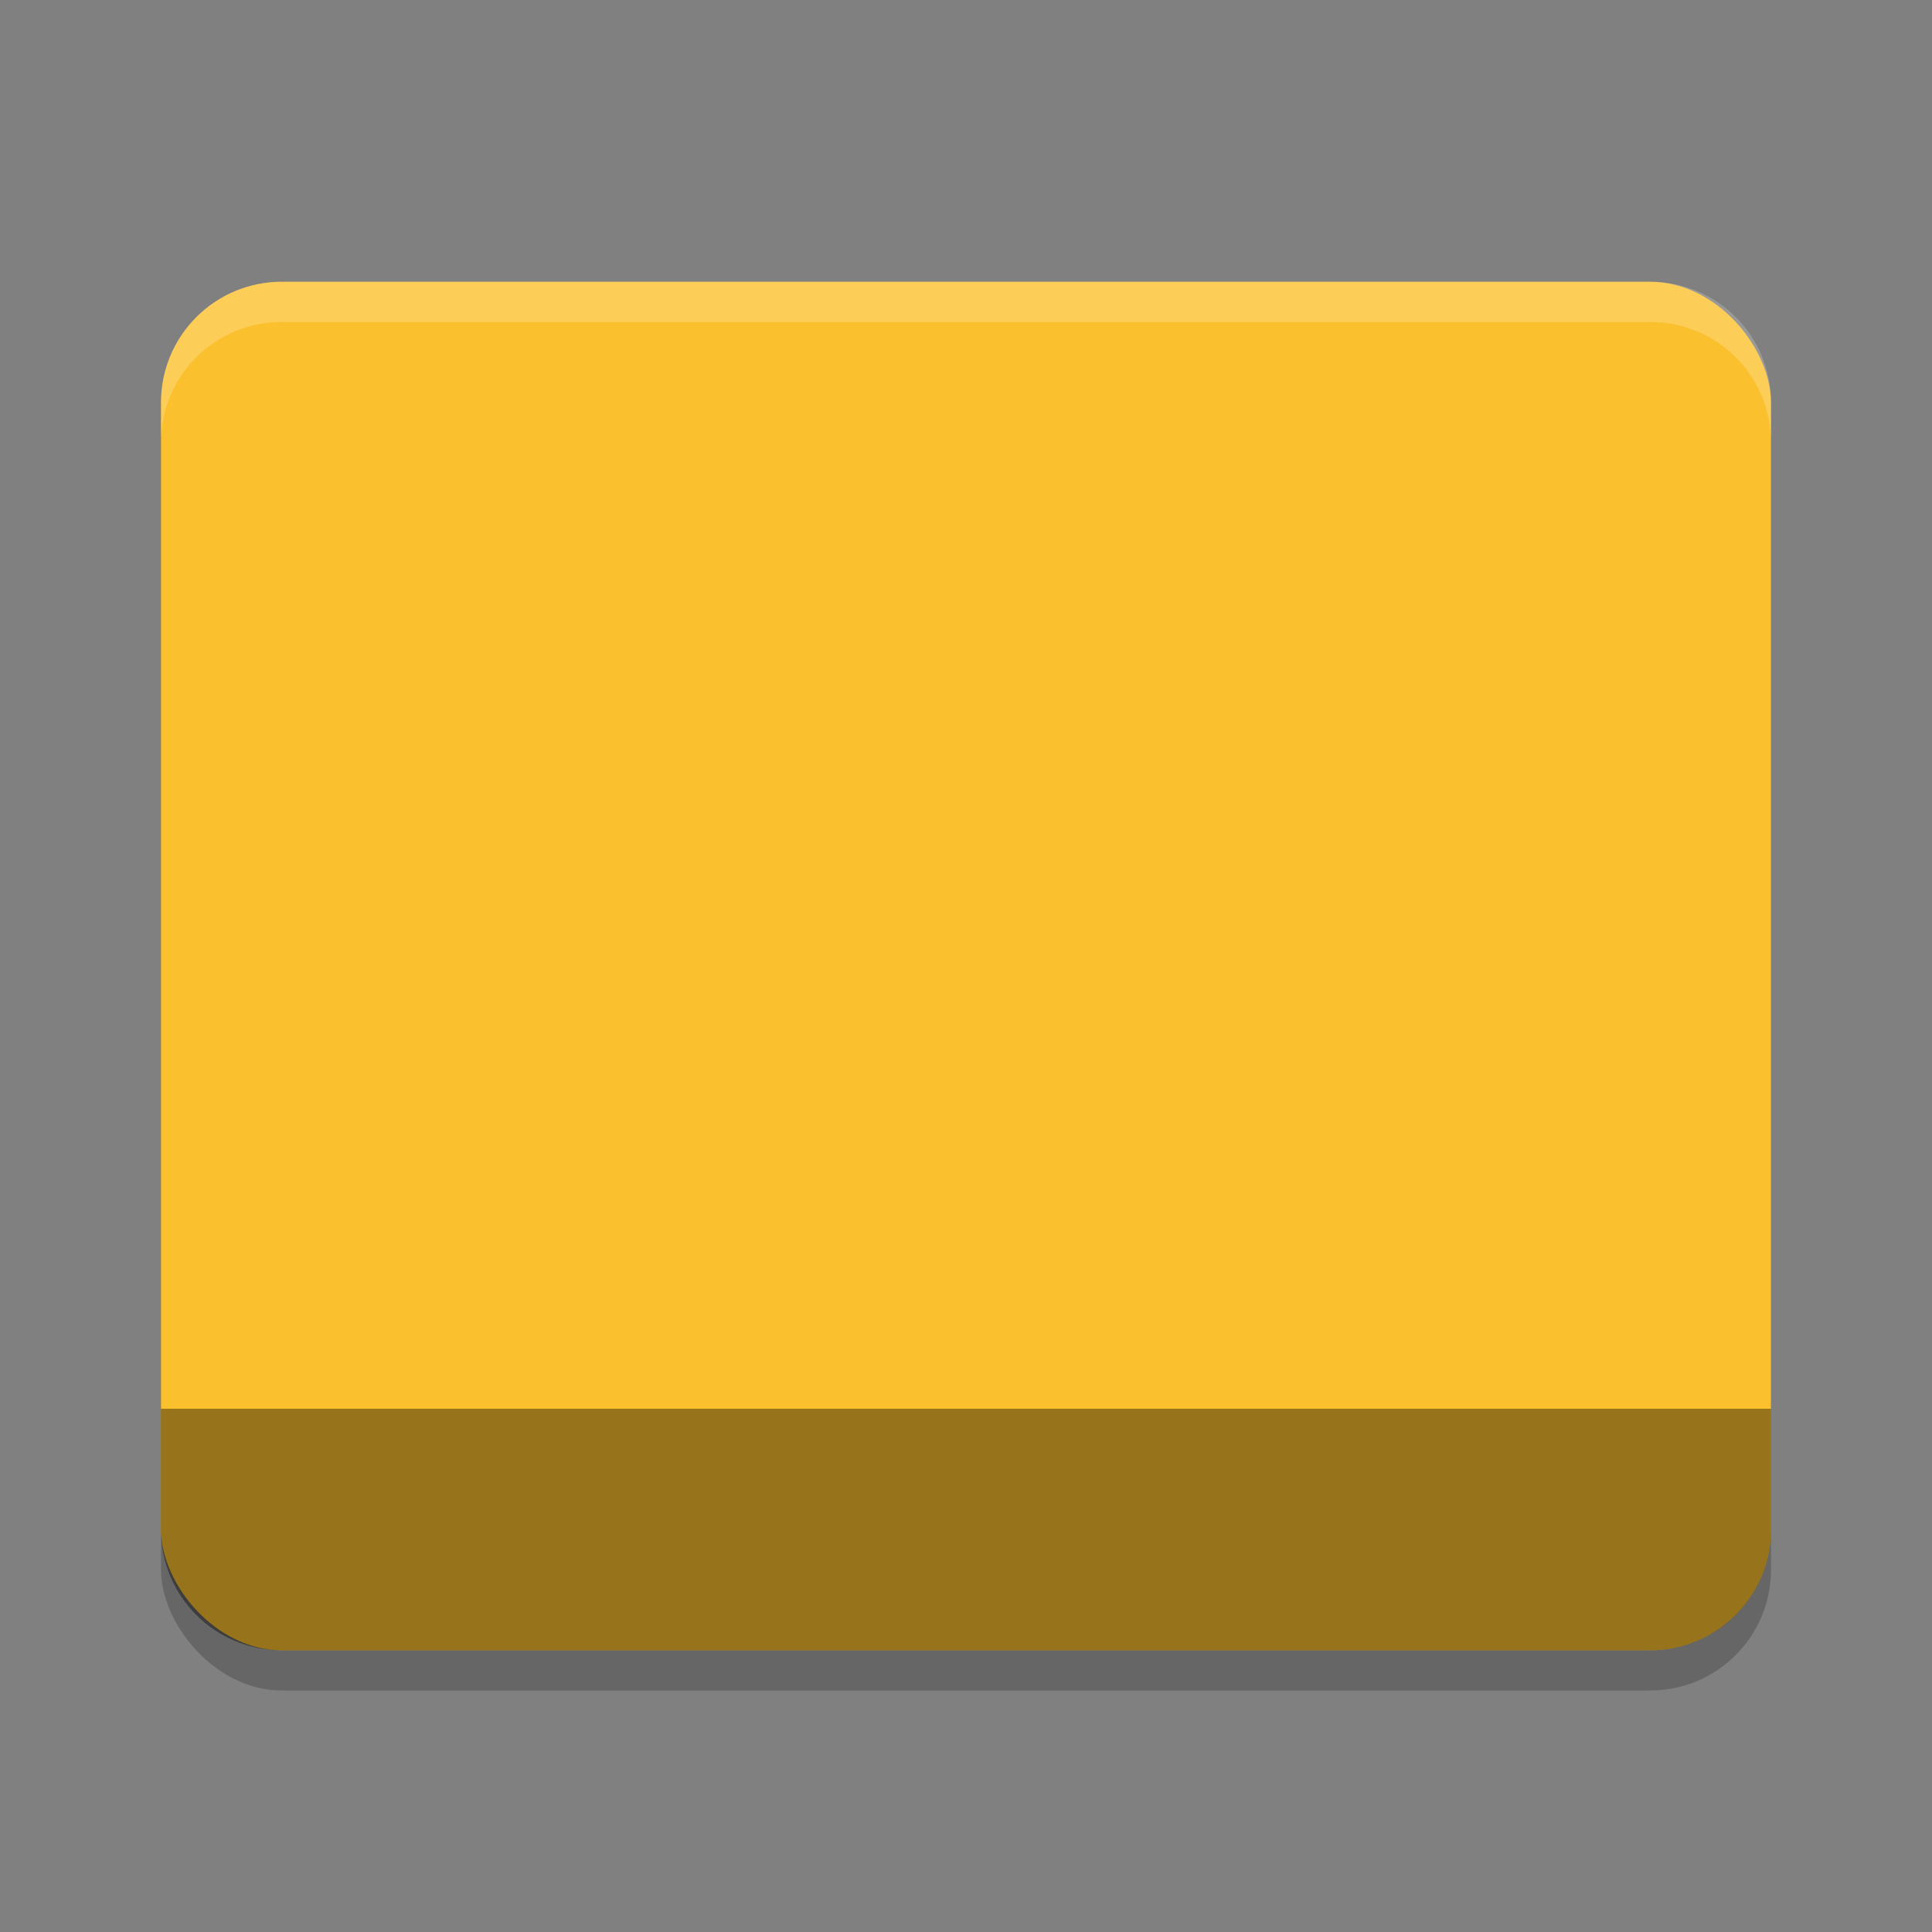 <?xml version="1.0" encoding="UTF-8" standalone="no"?>
<!-- Created with Inkscape (http://www.inkscape.org/) -->

<svg
   width="48"
   height="48"
   viewBox="0 0 48 48"
   version="1.1"
   id="svg5"
   inkscape:version="1.2.2 (1:1.2.2+202305151914+b0a8486541)"
   sodipodi:docname="user-yellow-desktop.svg"
   xmlns:inkscape="http://www.inkscape.org/namespaces/inkscape"
   xmlns:sodipodi="http://sodipodi.sourceforge.net/DTD/sodipodi-0.dtd"
   xmlns="http://www.w3.org/2000/svg"
   xmlns:svg="http://www.w3.org/2000/svg">
  <rect x="0" y="0" width="48" height="48" fill="#808080" stroke="none"/>
  <sodipodi:namedview
     id="namedview7"
     pagecolor="#ffffff"
     bordercolor="#000000"
     borderopacity="0.25"
     inkscape:showpageshadow="2"
     inkscape:pageopacity="0.0"
     inkscape:pagecheckerboard="0"
     inkscape:deskcolor="#d1d1d1"
     inkscape:document-units="px"
     showgrid="false"
     inkscape:zoom="16.791667"
     inkscape:cx="24"
     inkscape:cy="24"
     inkscape:window-width="1920"
     inkscape:window-height="1008"
     inkscape:window-x="0"
     inkscape:window-y="0"
     inkscape:window-maximized="1"
     inkscape:current-layer="svg5" />
  <defs
     id="defs2" />
  <rect
     style="opacity:0.2;fill:#000000;fill-opacity:1;stroke-width:8;stroke-linecap:square"
     id="rect2667"
     width="40"
     height="34"
     x="4"
     y="8"
     ry="3" />
  <rect
     style="fill:#fbc02d;fill-opacity:1;stroke-width:4;stroke-linecap:square"
     id="rect1695"
     width="40"
     height="34"
     x="4"
     y="7"
     ry="3" />
  <path
     id="rect1357"
     style="opacity:0.4;fill:#000000;fill-opacity:1;stroke-width:4;stroke-linecap:square"
     d="m 4,35 v 3 c 0,1.662 1.338,3 3,3 h 34 c 1.662,0 3,-1.338 3,-3 v -3 z" />
  <path
     d="m 7,7 c -1.662,0 -3,1.338 -3,3 v 1 c 0,-1.662 1.338,-3 3,-3 H 41 c 1.662,0 3,1.338 3,3 V 10 C 44,8.338 42.662,7 41,7 Z"
     style="opacity:0.2;fill:#ffffff;fill-opacity:1;stroke-width:4;stroke-linecap:square"
     id="path1675" />
</svg>
